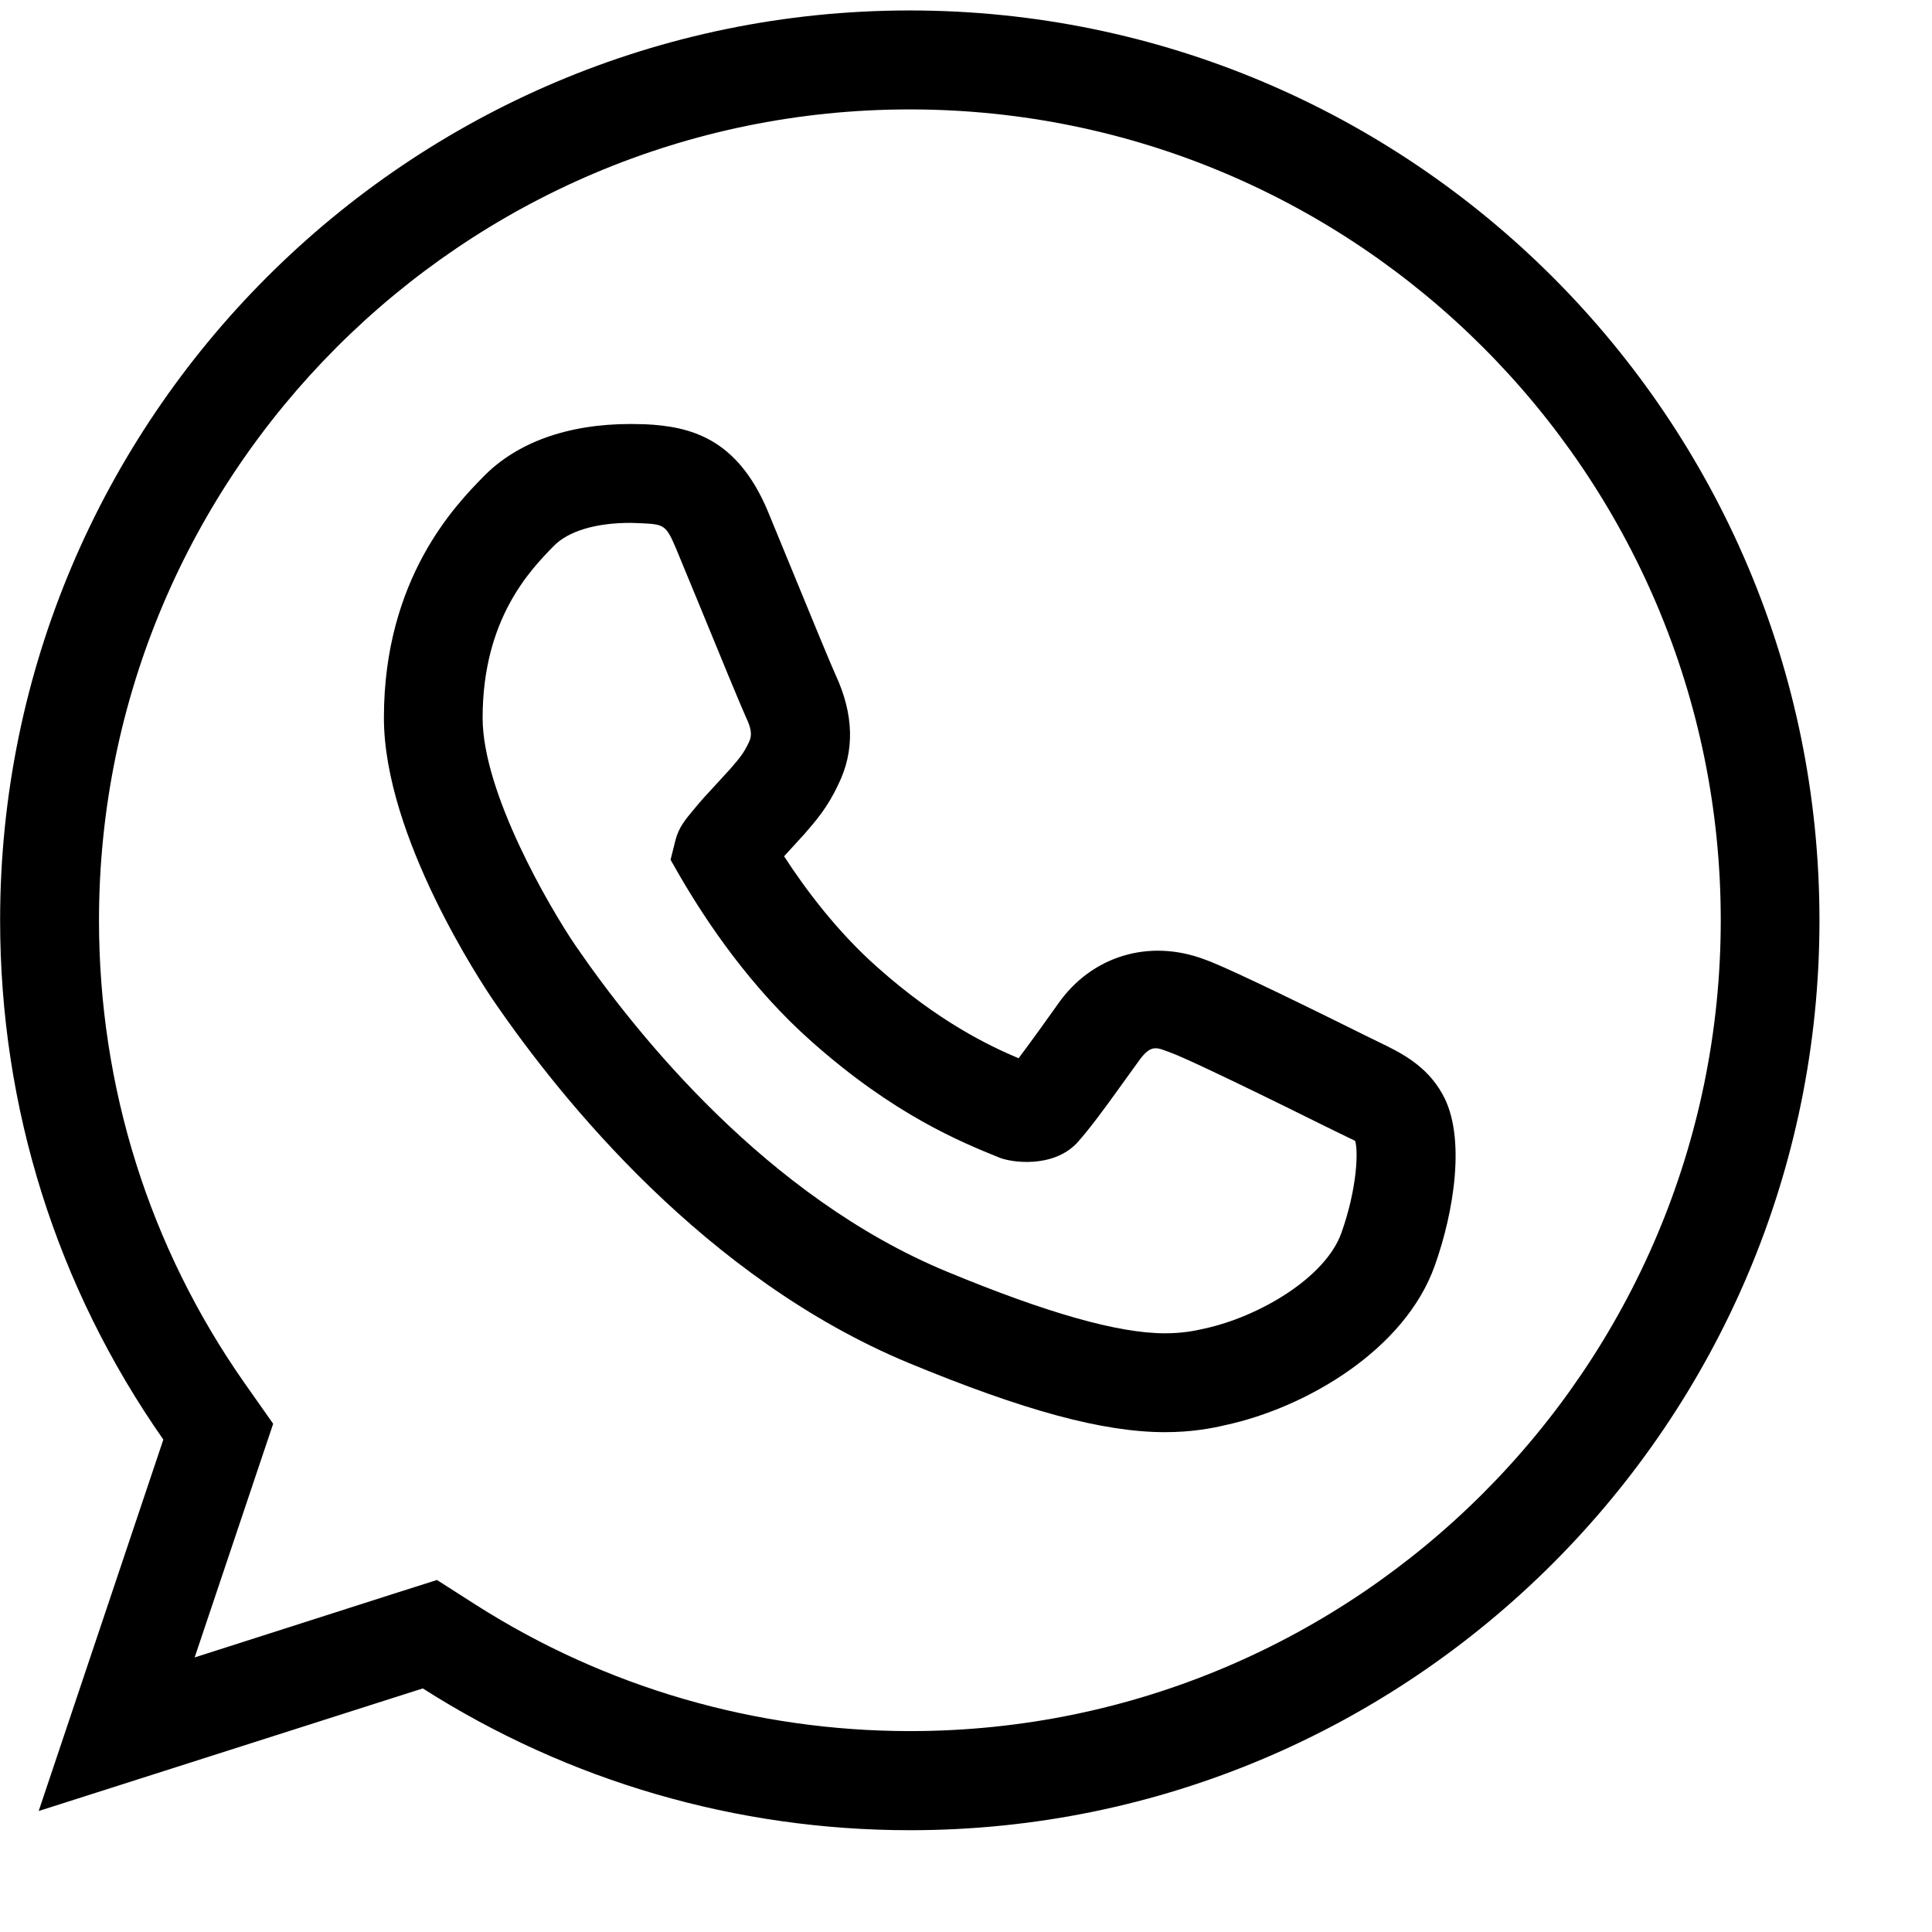 <?xml version="1.0" encoding="UTF-8" standalone="no"?><!DOCTYPE svg PUBLIC "-//W3C//DTD SVG 1.1//EN" "http://www.w3.org/Graphics/SVG/1.1/DTD/svg11.dtd"><svg width="17px" height="17px" version="1.1" xmlns="http://www.w3.org/2000/svg" xmlns:xlink="http://www.w3.org/1999/xlink" xml:space="preserve" xmlns:serif="http://www.serif.com/" style="fill-rule:evenodd;clip-rule:evenodd;stroke-linejoin:round;stroke-miterlimit:2;"><g transform="matrix(1,0,0,1,-4.09e-06,-1.998)"><g id="Whatsapp" transform="matrix(0.725,0,0,0.725,-1.056,-166.363)"><g transform="matrix(1,0,0,1,0,230)"><path d="M12.497,3.55C17.925,3.55 22.341,7.965 22.341,13.39C22.341,18.816 17.928,23.232 12.503,23.232C10.629,23.232 8.807,22.703 7.234,21.701L6.76,21.398L6.225,21.568L3.819,22.338L4.579,20.076L4.772,19.502L4.423,19.006C3.268,17.358 2.658,15.416 2.658,13.393C2.659,7.964 7.072,3.55 12.497,3.55M12.497,2.349C6.41,2.349 1.458,7.302 1.458,13.391C1.458,15.666 2.143,17.842 3.439,19.694L1.926,24.202L6.588,22.714C8.355,23.841 10.396,24.435 12.501,24.435C18.588,24.435 23.539,19.482 23.539,13.394C23.541,7.302 18.59,2.349 12.497,2.349Z" style="fill-rule:nonzero;"/></g><g transform="matrix(1,0,0,1,0,230)"><path d="M15.596,19.604C14.846,19.604 13.887,19.344 12.485,18.764C10.024,17.743 8.274,15.575 7.449,14.371C7.311,14.17 6.116,12.375 6.116,10.934C6.116,9.241 6.99,8.348 7.319,8.012C7.727,7.591 8.348,7.368 9.11,7.368L9.284,7.371C9.839,7.397 10.401,7.542 10.772,8.418L11.055,9.106C11.286,9.67 11.551,10.312 11.596,10.409C11.821,10.891 11.832,11.341 11.628,11.748C11.502,12.02 11.357,12.186 11.219,12.345L11.008,12.576C10.995,12.591 10.983,12.602 10.973,12.615C11.231,13.013 11.619,13.532 12.108,13.964C12.85,14.624 13.462,14.915 13.819,15.066C13.897,14.962 13.985,14.841 14.076,14.716L14.297,14.407C14.701,13.827 15.401,13.61 16.08,13.868C16.268,13.932 16.931,14.245 18.032,14.792L18.196,14.872C18.454,14.997 18.766,15.149 18.961,15.497C19.257,16.015 19.099,16.944 18.87,17.583C18.505,18.612 17.299,19.308 16.334,19.517C16.158,19.559 15.915,19.604 15.596,19.604ZM9.109,8.568C8.685,8.568 8.353,8.668 8.176,8.85C7.896,9.137 7.314,9.731 7.314,10.935C7.314,11.844 8.126,13.234 8.439,13.695C9.187,14.785 10.769,16.752 12.945,17.654C14.161,18.158 15.027,18.404 15.595,18.404C15.797,18.404 15.947,18.377 16.074,18.347C16.741,18.202 17.544,17.728 17.737,17.185C17.932,16.636 17.942,16.179 17.903,16.068C17.889,16.062 17.758,15.998 17.674,15.957L17.499,15.871C16.322,15.287 15.779,15.037 15.67,15C15.498,14.937 15.43,14.883 15.274,15.104L15.046,15.42C14.854,15.688 14.671,15.936 14.522,16.1C14.225,16.405 13.723,16.33 13.581,16.27C13.11,16.079 12.306,15.75 11.31,14.866C10.57,14.212 10.036,13.417 9.716,12.868L9.595,12.657L9.654,12.421C9.693,12.264 9.782,12.159 9.876,12.048C9.951,11.954 10.029,11.87 10.107,11.786L10.316,11.558C10.431,11.425 10.484,11.364 10.546,11.23C10.593,11.135 10.567,11.047 10.508,10.922C10.462,10.823 10.185,10.153 9.945,9.566L9.663,8.883C9.538,8.587 9.516,8.586 9.227,8.572L9.109,8.568Z" style="fill-rule:nonzero;"/></g></g></g></svg>